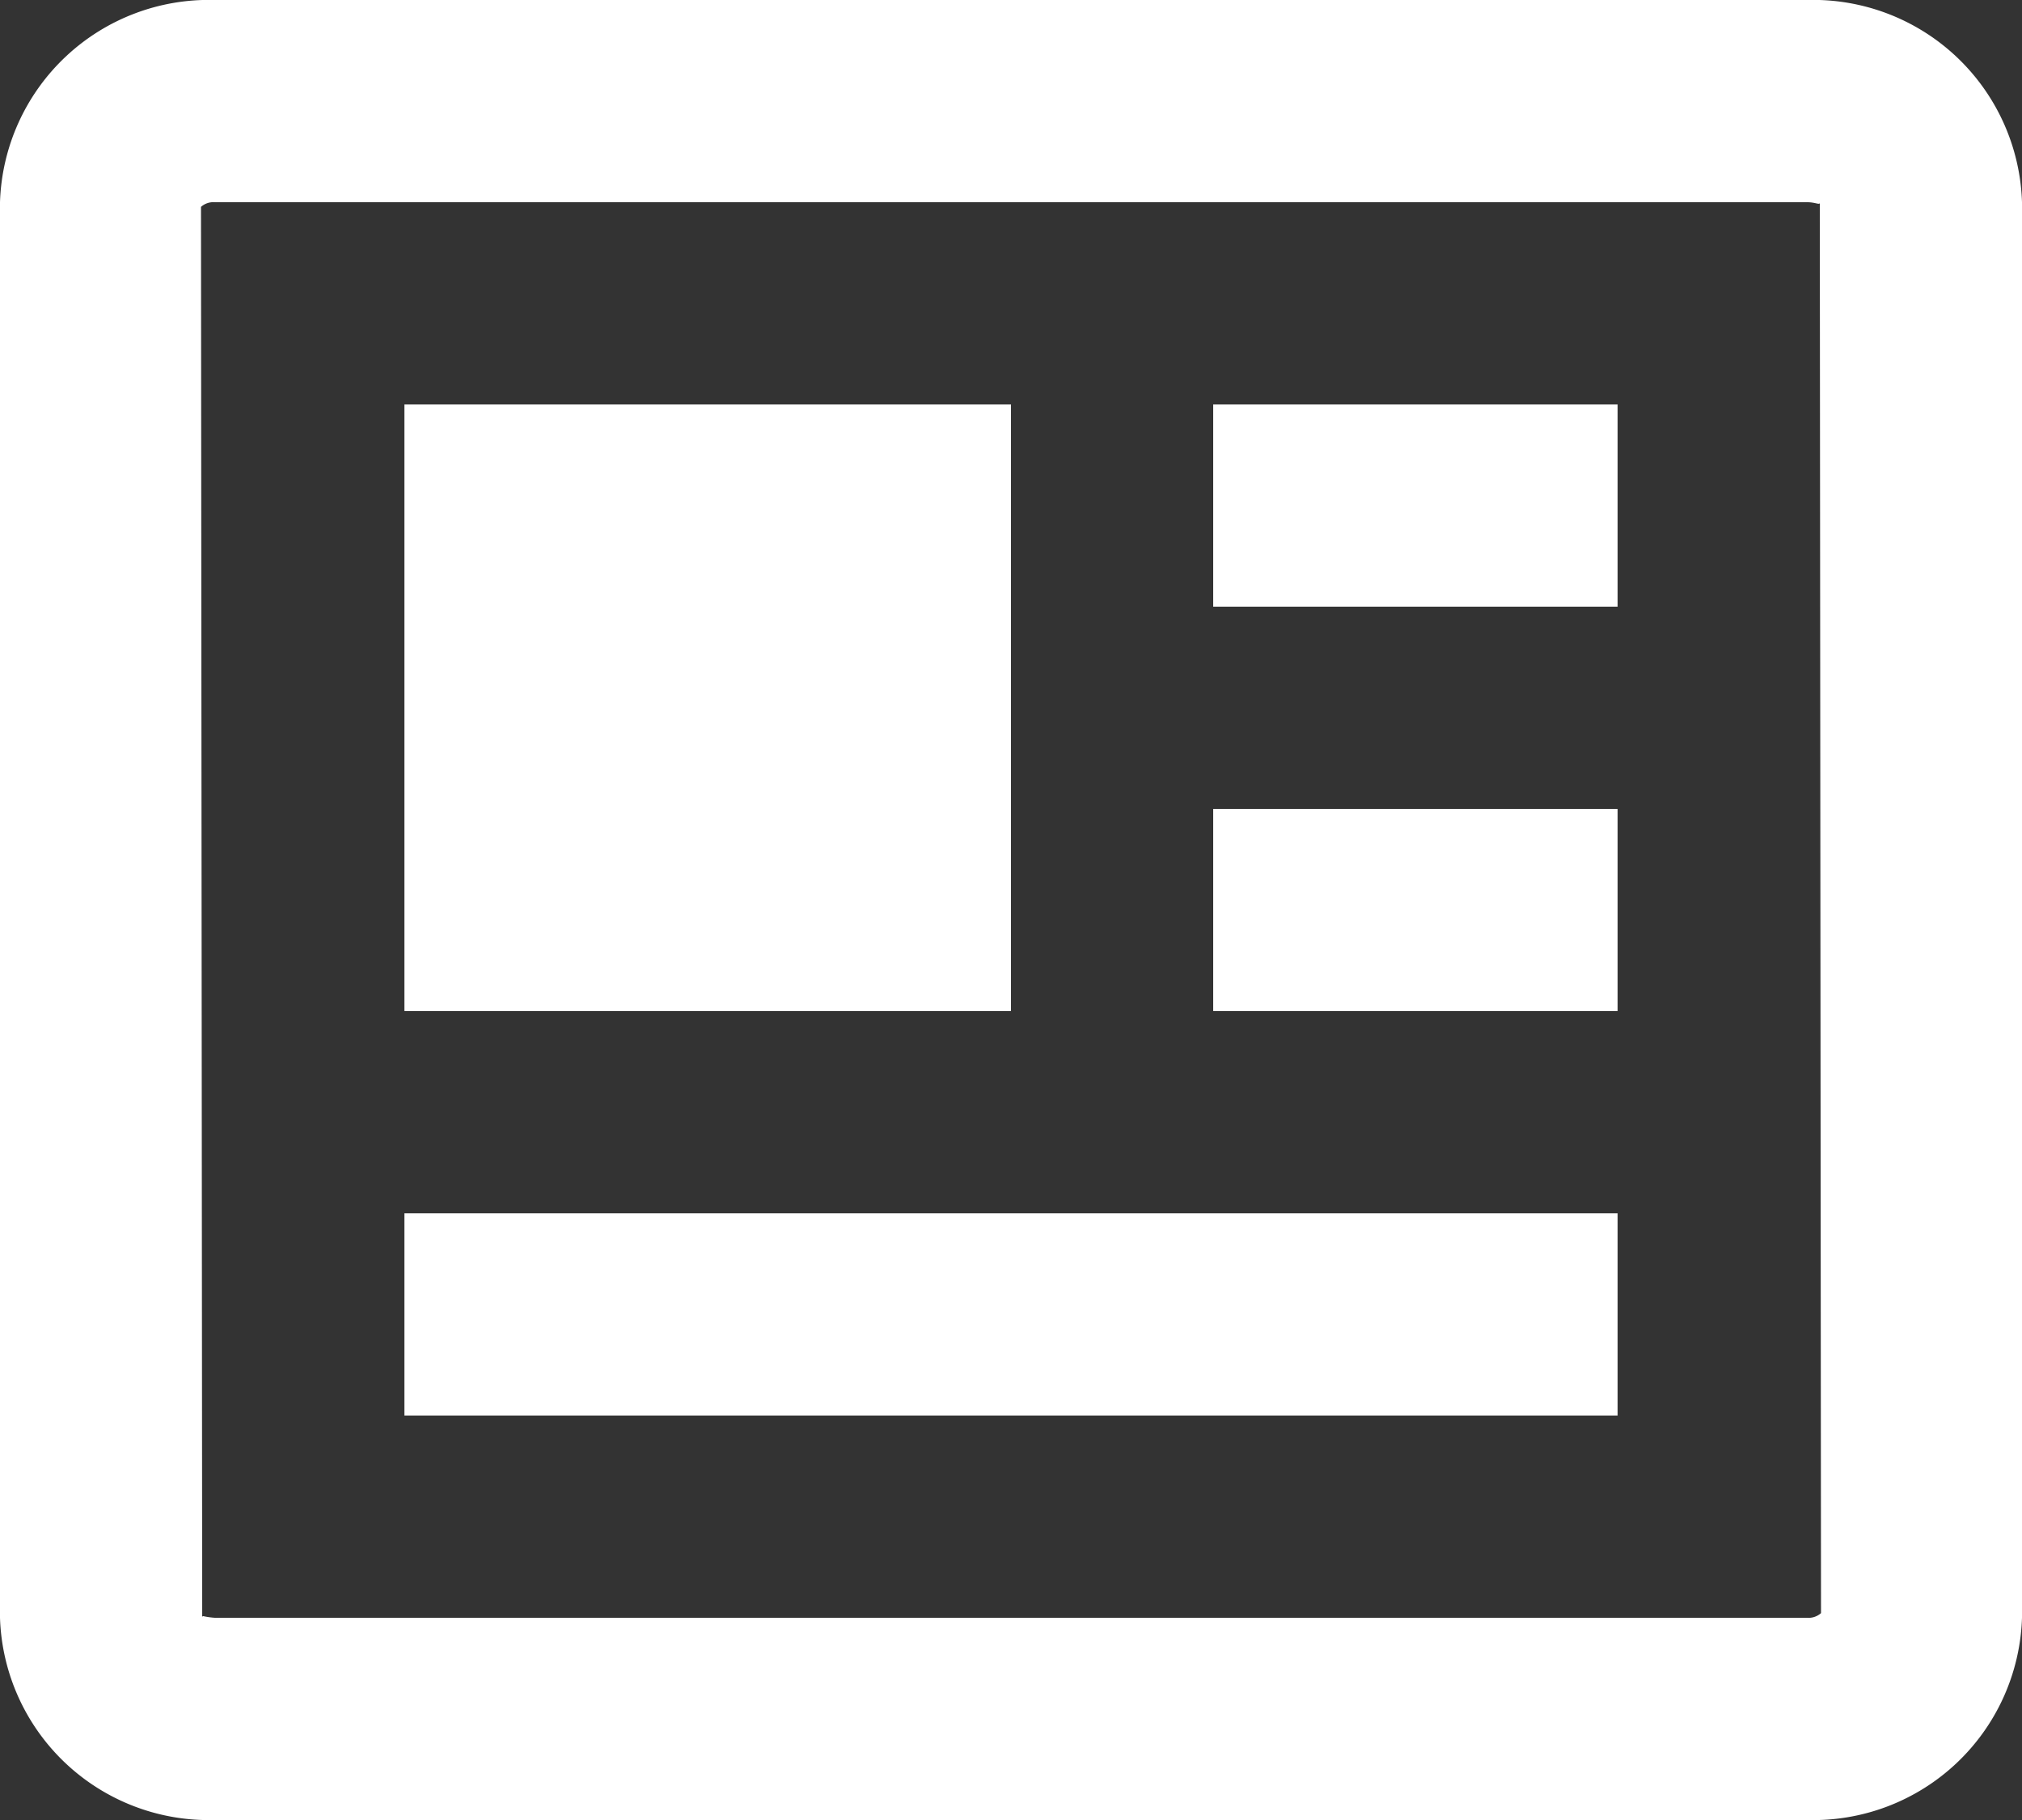 <svg id="Group_14" data-name="Group 14" xmlns="http://www.w3.org/2000/svg" width="60" height="54" viewBox="0 0 60 54">
  <rect x="0" y="0" width="60" height="54" fill="#333333" stroke="none"/>
  <path id="Path_26" data-name="Path 26" d="M55.425,2.7H8.175A6.2,6.2,0,0,0,1.8,8.7v42a6.2,6.2,0,0,0,6.375,6h47.25a6.2,6.2,0,0,0,6.375-6V8.7A6.2,6.2,0,0,0,55.425,2.7Zm0,48H8.175a2.169,2.169,0,0,1-.339-.048c-.021,0-.033.006-.036.024L7.764,8.838A.552.552,0,0,1,8.175,8.7h47.25c.237,0,.366.084.375.024l.036,41.838A.552.552,0,0,1,55.425,50.7Z" transform="translate(-1.8 -2.7)" fill="#fff"/>
  <path id="Path_27" data-name="Path 27" d="M5.4,6.3h18v18H5.4Zm21,24H5.4v6h36v-6h-15Zm3-12h12v6h-12Zm0-12h12v6h-12Z" transform="translate(6.6 5.7)" fill="#fff"/>
</svg>
